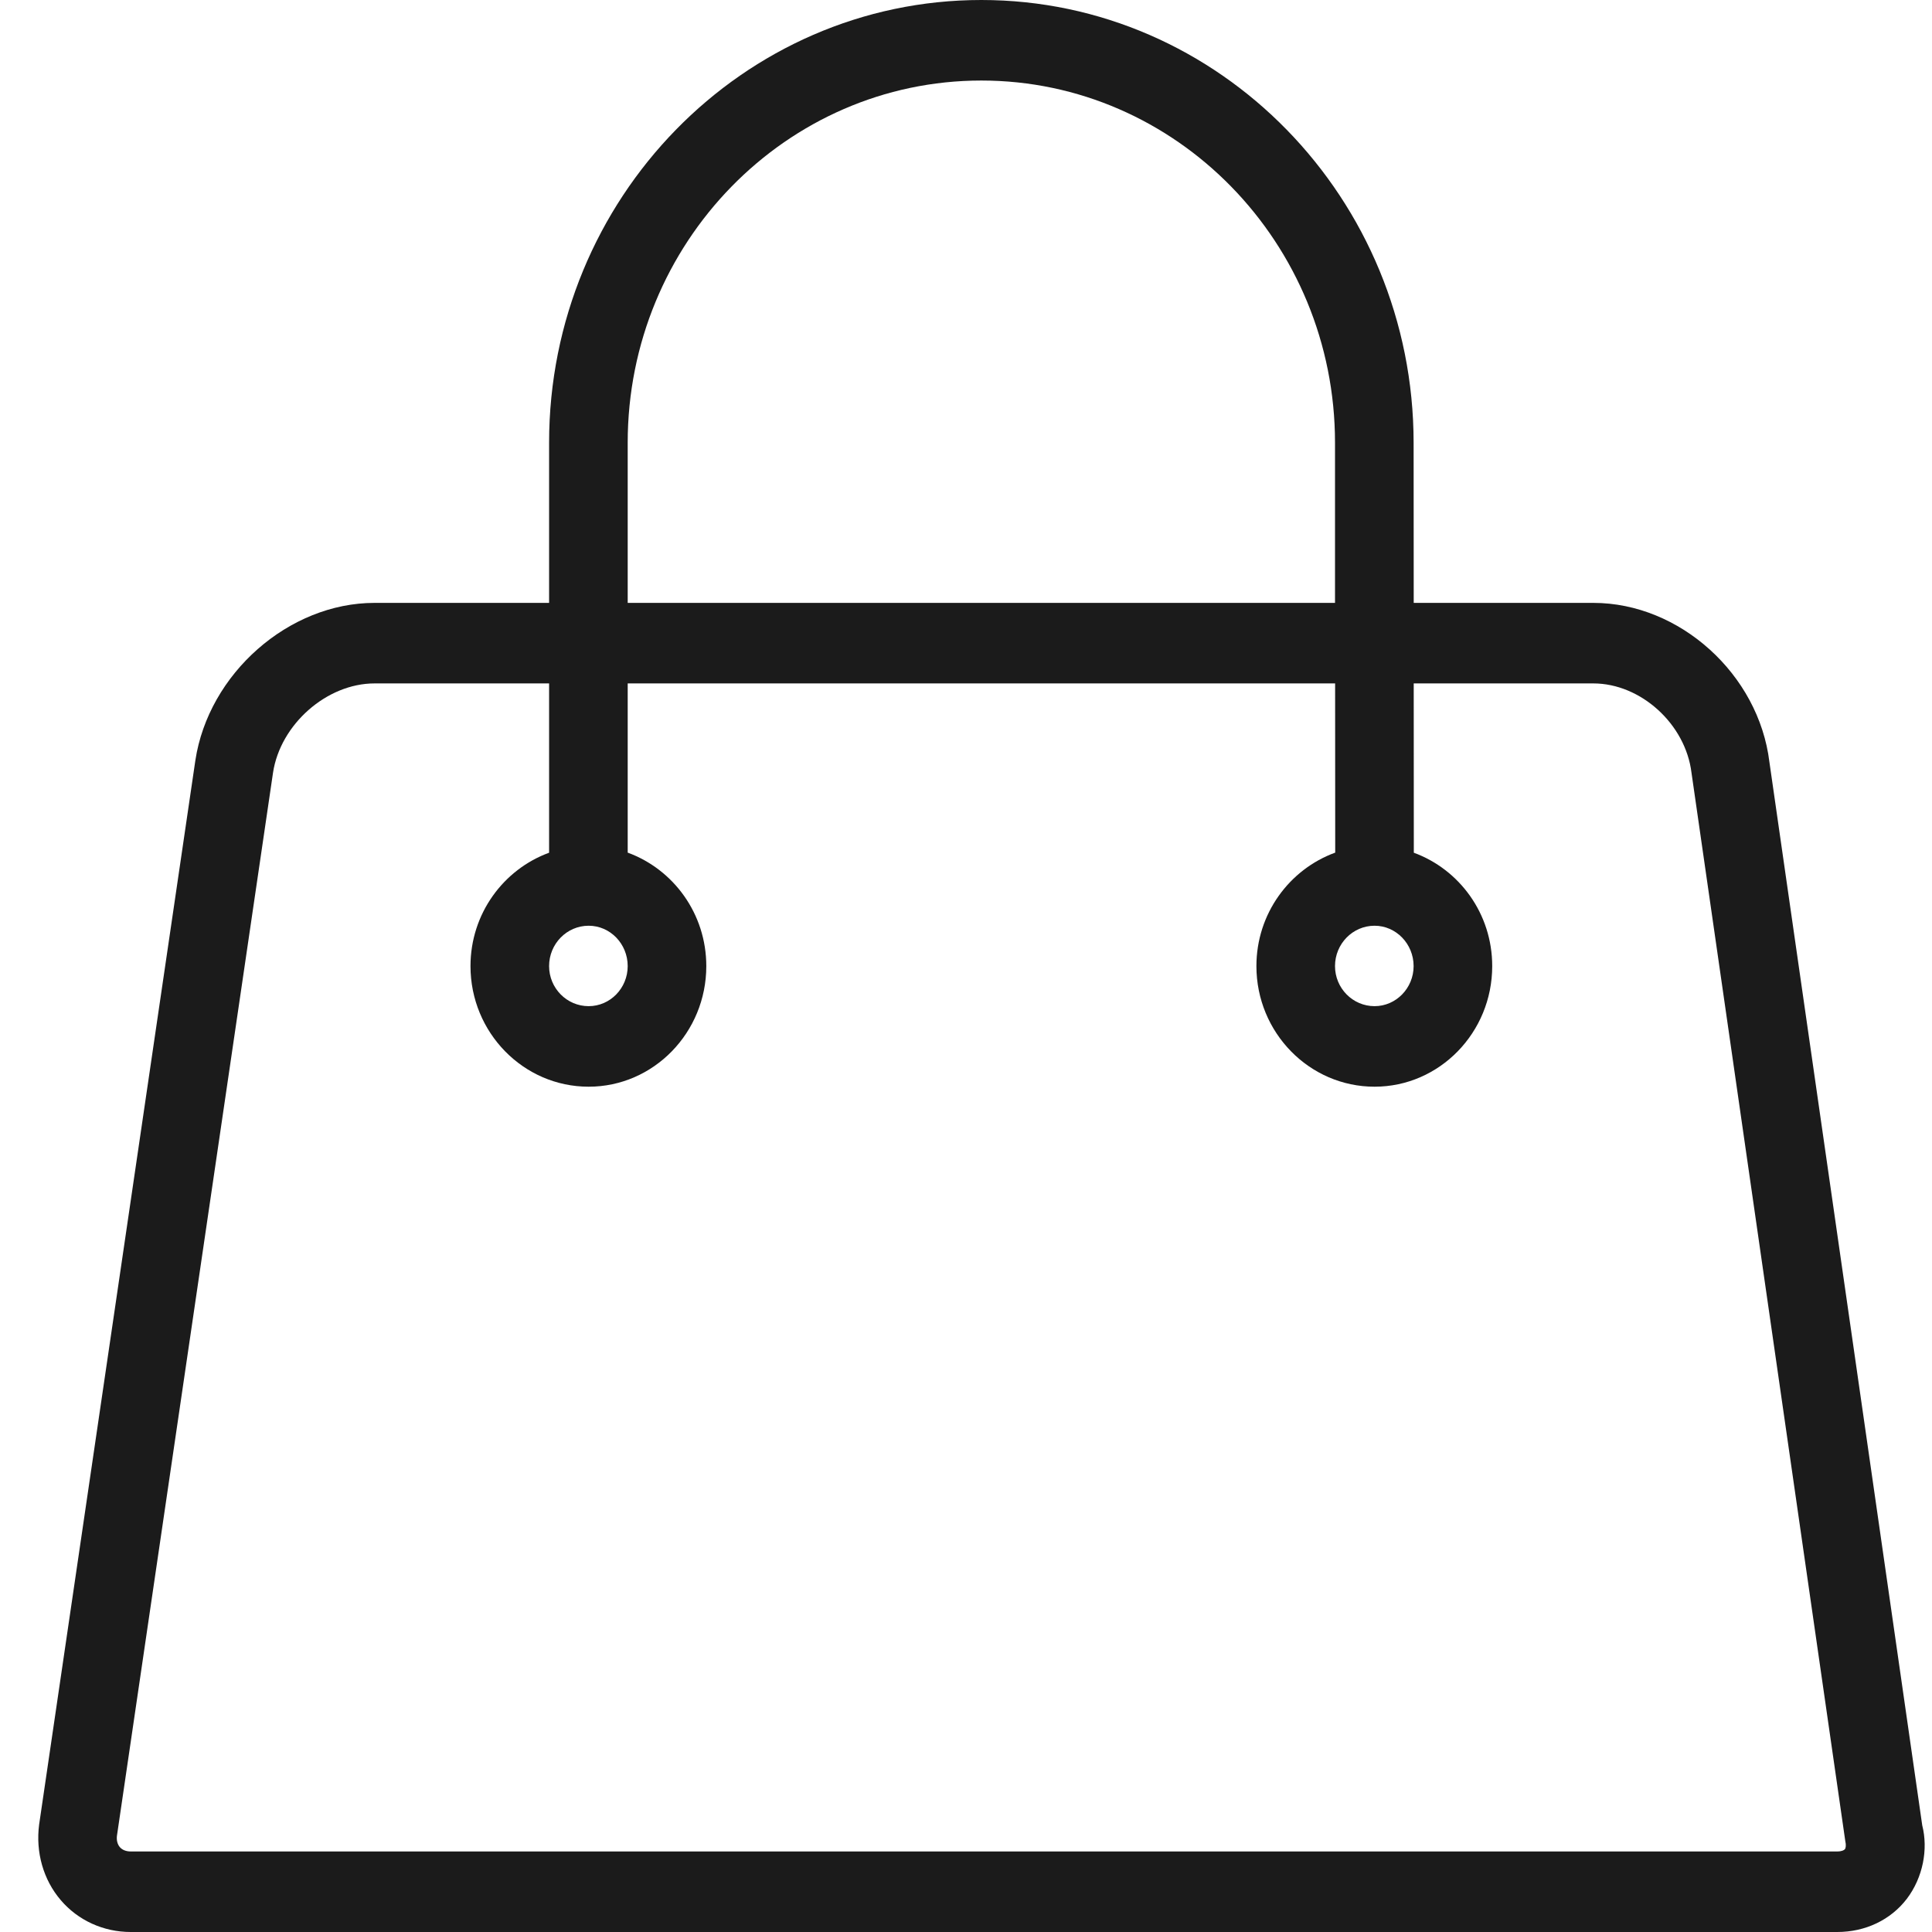 <?xml version="1.0" encoding="UTF-8" standalone="no"?>
<svg width="19px" height="19px" viewBox="0 0 19 19" version="1.1" xmlns="http://www.w3.org/2000/svg" xmlns:xlink="http://www.w3.org/1999/xlink">
    <!-- Generator: Sketch 40.2 (33826) - http://www.bohemiancoding.com/sketch -->
    <title>handbag</title>
    <desc>Created with Sketch.</desc>
    <defs></defs>
    <g id="Page-1" stroke="none" stroke-width="1" fill="none" fill-rule="evenodd">
        <g id="Home" transform="translate(-1250, -46)" fill="#1B1B1B">
            <g id="Group-4" transform="translate(1250, 46)">
                <g id="handbag">
                    <path d="M18.753,18.673 C18.594,18.881 18.345,19 18.068,19 L1.285,19 C1.018,19 0.767,18.886 0.597,18.686 C0.426,18.486 0.349,18.215 0.385,17.942 L1.921,7.48 C2.05,6.624 2.84,5.929 3.683,5.929 L5.4,5.929 L5.4,4.354 C5.4,1.953 7.307,0 9.651,0 C11.994,0 13.901,1.953 13.902,4.354 L13.902,4.354 L13.903,5.929 L15.67,5.929 C16.519,5.929 17.296,6.631 17.401,7.494 L18.904,17.951 C18.964,18.187 18.911,18.464 18.753,18.673 L18.753,18.673 Z M5.789,9.104 C5.574,9.104 5.4,9.282 5.4,9.501 C5.4,9.718 5.574,9.895 5.789,9.895 C6.001,9.895 6.173,9.718 6.173,9.501 C6.173,9.282 6.001,9.104 5.789,9.104 L5.789,9.104 Z M13.129,4.354 L13.129,4.354 C13.129,2.39 11.569,0.792 9.651,0.792 C7.733,0.792 6.173,2.39 6.173,4.354 L6.173,5.929 L13.129,5.929 L13.129,4.354 L13.129,4.354 L13.129,4.354 Z M13.518,9.104 C13.303,9.104 13.129,9.282 13.129,9.501 C13.129,9.718 13.303,9.895 13.518,9.895 C13.729,9.895 13.902,9.718 13.902,9.501 C13.902,9.282 13.729,9.104 13.518,9.104 L13.518,9.104 Z M16.635,7.601 C16.577,7.12 16.135,6.721 15.67,6.721 L13.903,6.721 L13.904,8.386 C14.352,8.55 14.675,8.985 14.675,9.501 C14.675,10.155 14.156,10.687 13.518,10.687 C12.877,10.687 12.356,10.155 12.356,9.501 C12.356,8.985 12.681,8.549 13.131,8.385 L13.13,6.721 L6.173,6.721 L6.173,8.385 C6.622,8.549 6.946,8.985 6.946,9.501 C6.946,10.155 6.427,10.687 5.789,10.687 C5.148,10.687 4.627,10.155 4.627,9.501 C4.627,8.986 4.951,8.55 5.4,8.386 L5.4,6.721 L3.683,6.721 C3.214,6.721 2.757,7.123 2.685,7.599 L1.15,18.054 C1.145,18.096 1.154,18.137 1.179,18.166 C1.203,18.193 1.24,18.208 1.285,18.208 L18.068,18.208 C18.111,18.208 18.135,18.196 18.143,18.186 C18.152,18.175 18.157,18.147 18.147,18.104 L16.635,7.601 L16.635,7.601 Z" id="Shape"></path>
                </g>
            </g>
        </g>
    </g>
</svg>